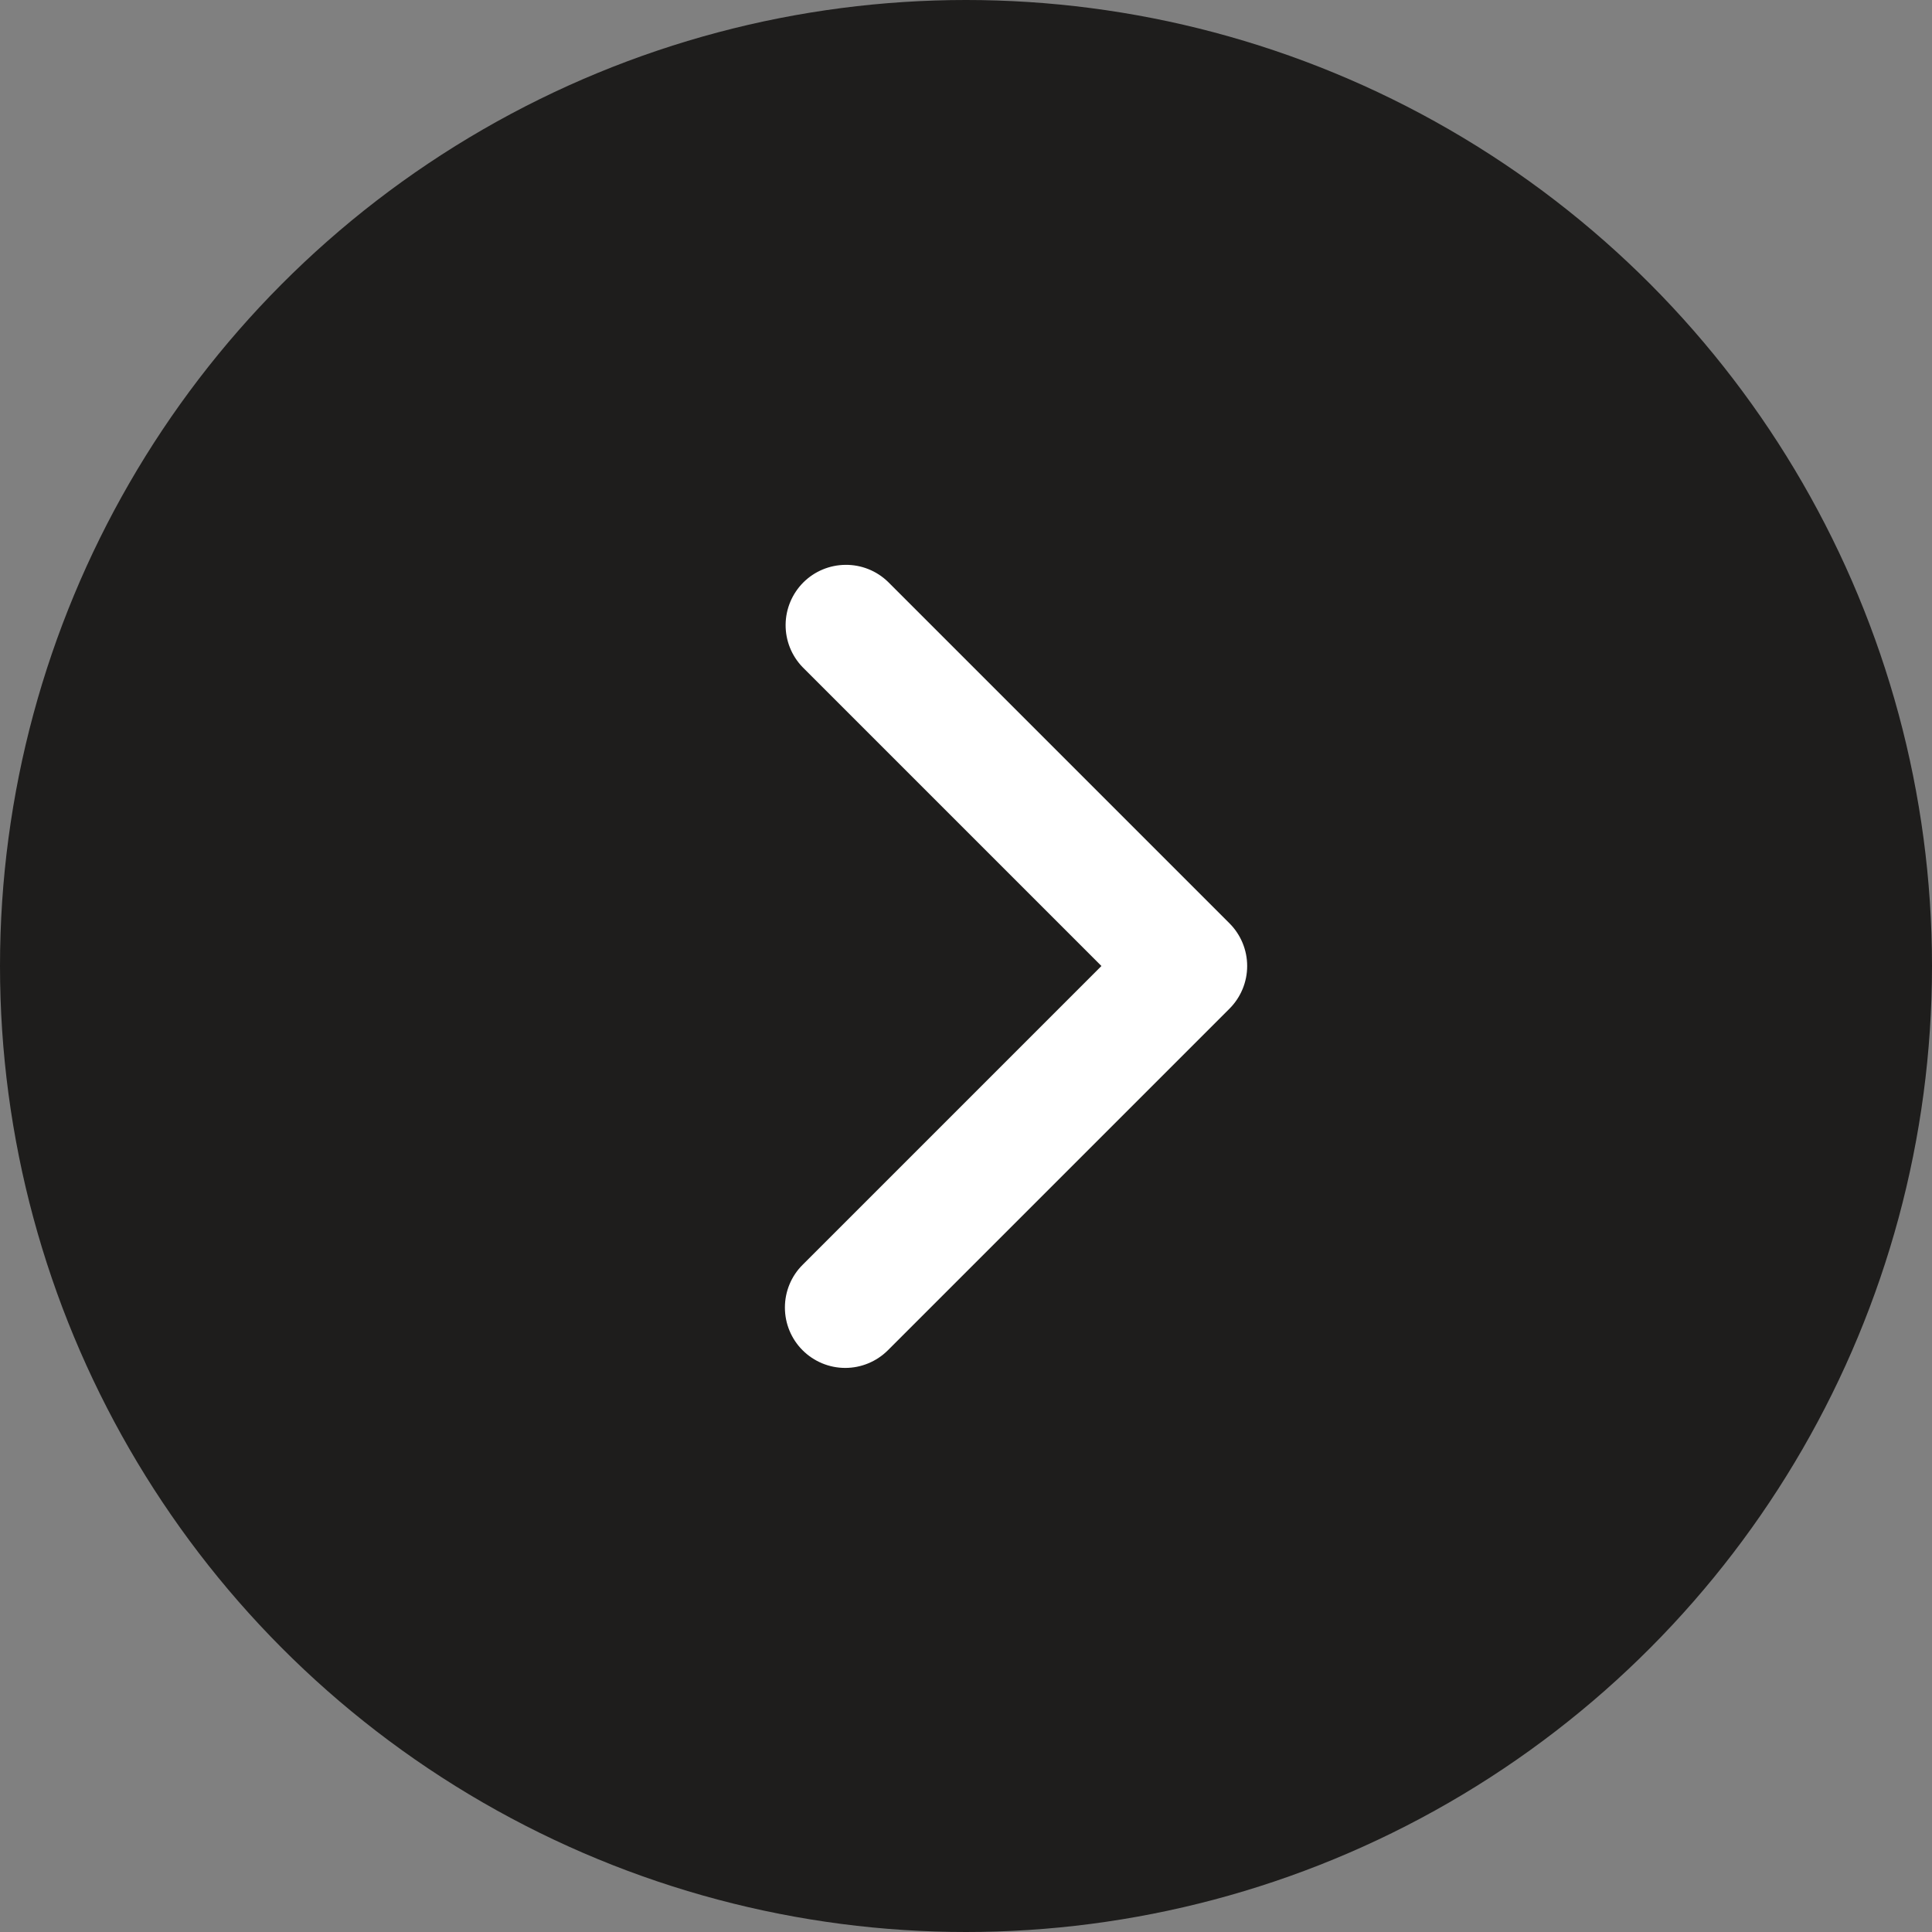 <?xml version="1.0" encoding="UTF-8"?> <svg xmlns="http://www.w3.org/2000/svg" width="30" height="30" viewBox="0 0 30 30" fill="none"><rect x="0" y="0" width="30" height="30" fill="#808080" stroke="none"/><circle cx="15" cy="15" r="15" fill="#1E1D1C"></circle><path d="M12.462 20.966C12.286 20.79 12.188 20.552 12.188 20.303C12.188 20.055 12.286 19.816 12.462 19.641L17.103 15L12.462 10.359C12.291 10.182 12.197 9.946 12.199 9.7C12.201 9.454 12.3 9.219 12.473 9.045C12.647 8.871 12.882 8.773 13.128 8.771C13.374 8.768 13.611 8.863 13.788 9.034L19.091 14.337C19.267 14.513 19.366 14.751 19.366 15C19.366 15.249 19.267 15.487 19.091 15.663L13.788 20.966C13.612 21.142 13.373 21.241 13.125 21.241C12.876 21.241 12.638 21.142 12.462 20.966Z" fill="white"></path></svg> 